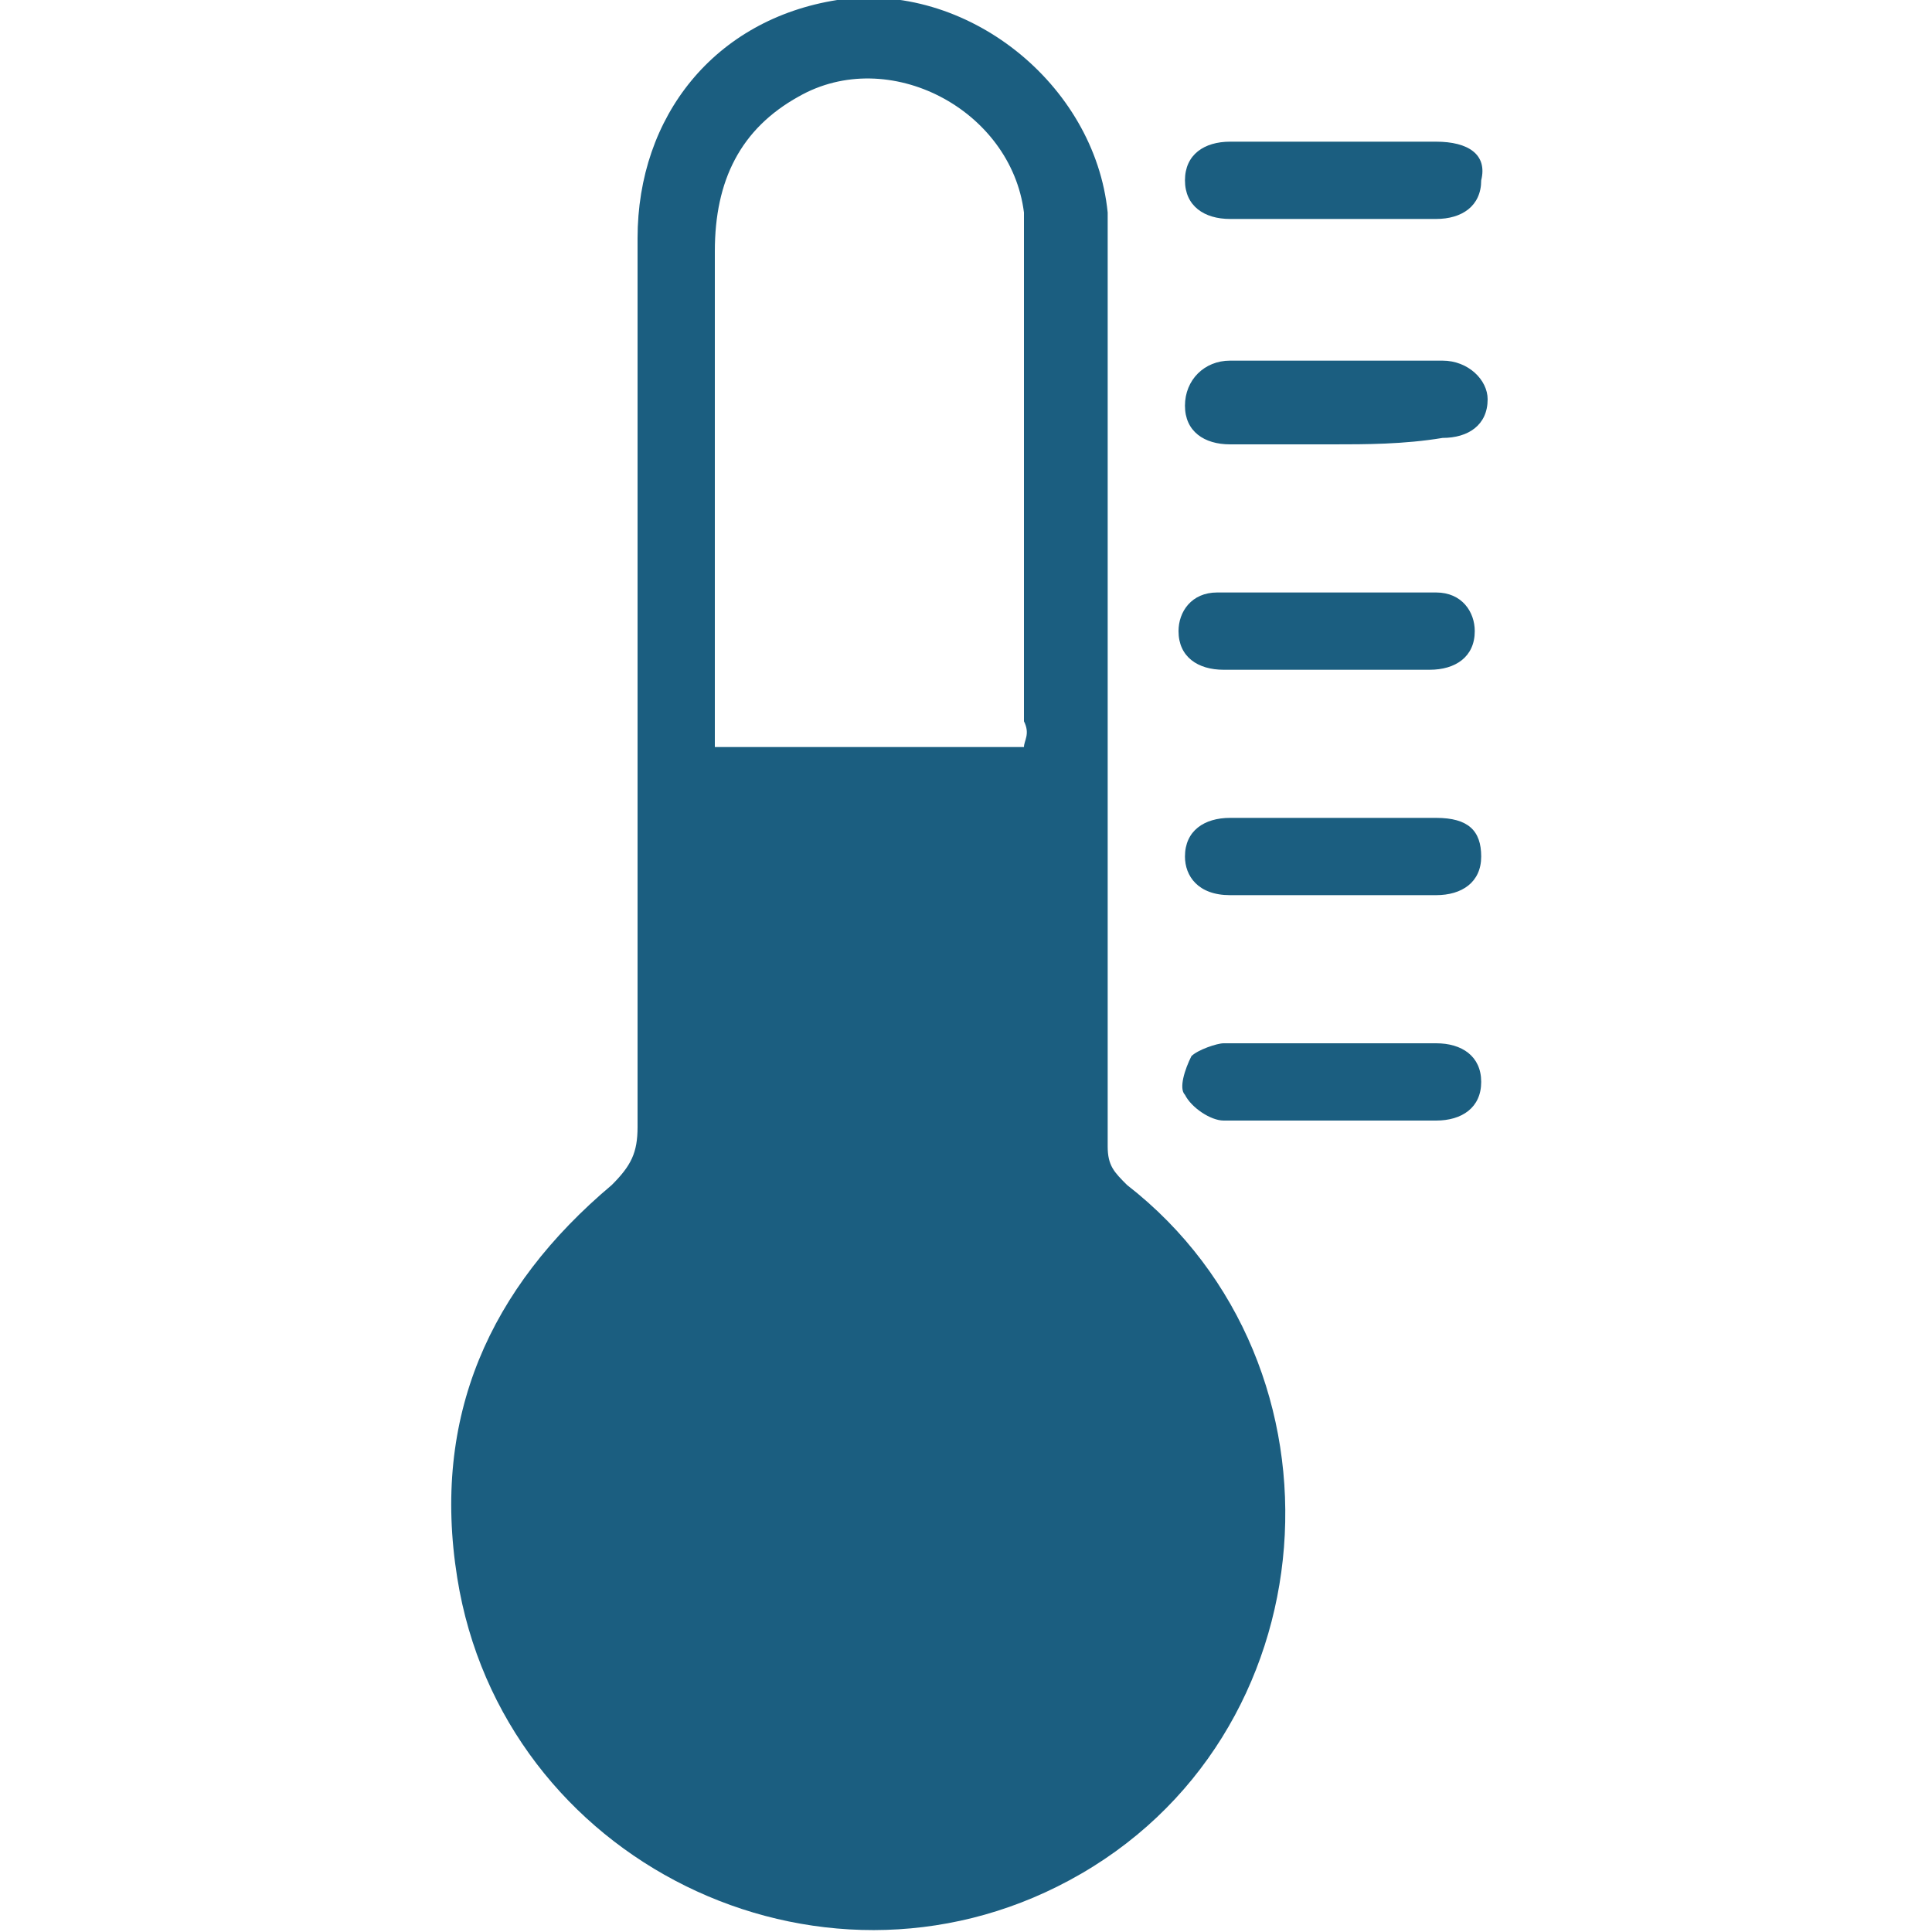 <?xml version="1.0" encoding="utf-8"?>
<!-- Generator: Adobe Illustrator 24.1.2, SVG Export Plug-In . SVG Version: 6.00 Build 0)  -->
<svg version="1.1" id="圖層_2_1_" xmlns="http://www.w3.org/2000/svg" xmlns:xlink="http://www.w3.org/1999/xlink" x="0px"
	 y="0px" viewBox="0 0 30 30" style="enable-background:new 0 0 30 30;" xml:space="preserve">
<style type="text/css">
	.st0{fill:#1B5E80;}
</style>
<g>
	<path class="st0" d="M20.7,6.9c-0.5,0-1.1,0-1.6,0c-0.4,0-0.7-0.2-0.7-0.6c0-0.4,0.3-0.7,0.7-0.7c1.1,0,2.2,0,3.3,0
		c0.4,0,0.7,0.3,0.7,0.6c0,0.4-0.3,0.6-0.7,0.6C21.8,6.9,21.2,6.9,20.7,6.9z"/>
	<path class="st0" d="M20.7,3.4c-0.5,0-1.1,0-1.6,0c-0.4,0-0.7-0.2-0.7-0.6c0-0.4,0.3-0.6,0.7-0.6c1.1,0,2.1,0,3.2,0
		c0.5,0,0.8,0.2,0.7,0.6c0,0.4-0.3,0.6-0.7,0.6C21.7,3.4,21.2,3.4,20.7,3.4z"/>
	<path class="st0" d="M20.7,13.9c-0.5,0-1.1,0-1.6,0c-0.5,0-0.7-0.3-0.7-0.6c0-0.4,0.3-0.6,0.7-0.6c1.1,0,2.2,0,3.2,0
		c0.5,0,0.7,0.2,0.7,0.6c0,0.4-0.3,0.6-0.7,0.6C21.7,13.9,21.2,13.9,20.7,13.9z"/>
	<path class="st0" d="M20.7,10.4c-0.6,0-1.1,0-1.7,0c-0.4,0-0.7-0.2-0.7-0.6c0-0.3,0.2-0.6,0.6-0.6c1.1,0,2.3,0,3.4,0
		c0.4,0,0.6,0.3,0.6,0.6c0,0.4-0.3,0.6-0.7,0.6C21.8,10.4,21.2,10.4,20.7,10.4z"/>
	<path class="st0" d="M20.7,17.4c-0.6,0-1.1,0-1.7,0c-0.2,0-0.5-0.2-0.6-0.4c-0.1-0.1,0-0.4,0.1-0.6c0.1-0.1,0.4-0.2,0.5-0.2
		c1.1,0,2.2,0,3.3,0c0.4,0,0.7,0.2,0.7,0.6c0,0.4-0.3,0.6-0.7,0.6C21.8,17.4,21.2,17.4,20.7,17.4z"/>
	<path class="st0" d="M17.5,18.4c-0.2-0.2-0.3-0.3-0.3-0.6c0-2.4,0-4.8,0-7.2c0-2.2,0-4.4,0-6.6c0-0.2,0-0.5,0-0.7
		C17,1.3,15-0.3,13,0c-1.9,0.3-3.1,1.8-3.1,3.7c0,4.6,0,9.2,0,13.8c0,0.4-0.1,0.6-0.4,0.9c-1.9,1.6-2.8,3.6-2.4,6.1
		c0.7,4.4,5.6,6.8,9.5,4.7C20.7,27,21.1,21.2,17.5,18.4z M15.9,11.6c-1.6,0-3.2,0-4.8,0c0-0.1,0-0.3,0-0.4c0-2.4,0-4.8,0-7.3
		c0-1.1,0.4-1.9,1.3-2.4c1.4-0.8,3.3,0.2,3.5,1.8c0,0.1,0,0.3,0,0.4c0,2.5,0,5,0,7.5C16,11.4,15.9,11.5,15.9,11.6z"/>
</g>
</svg>
